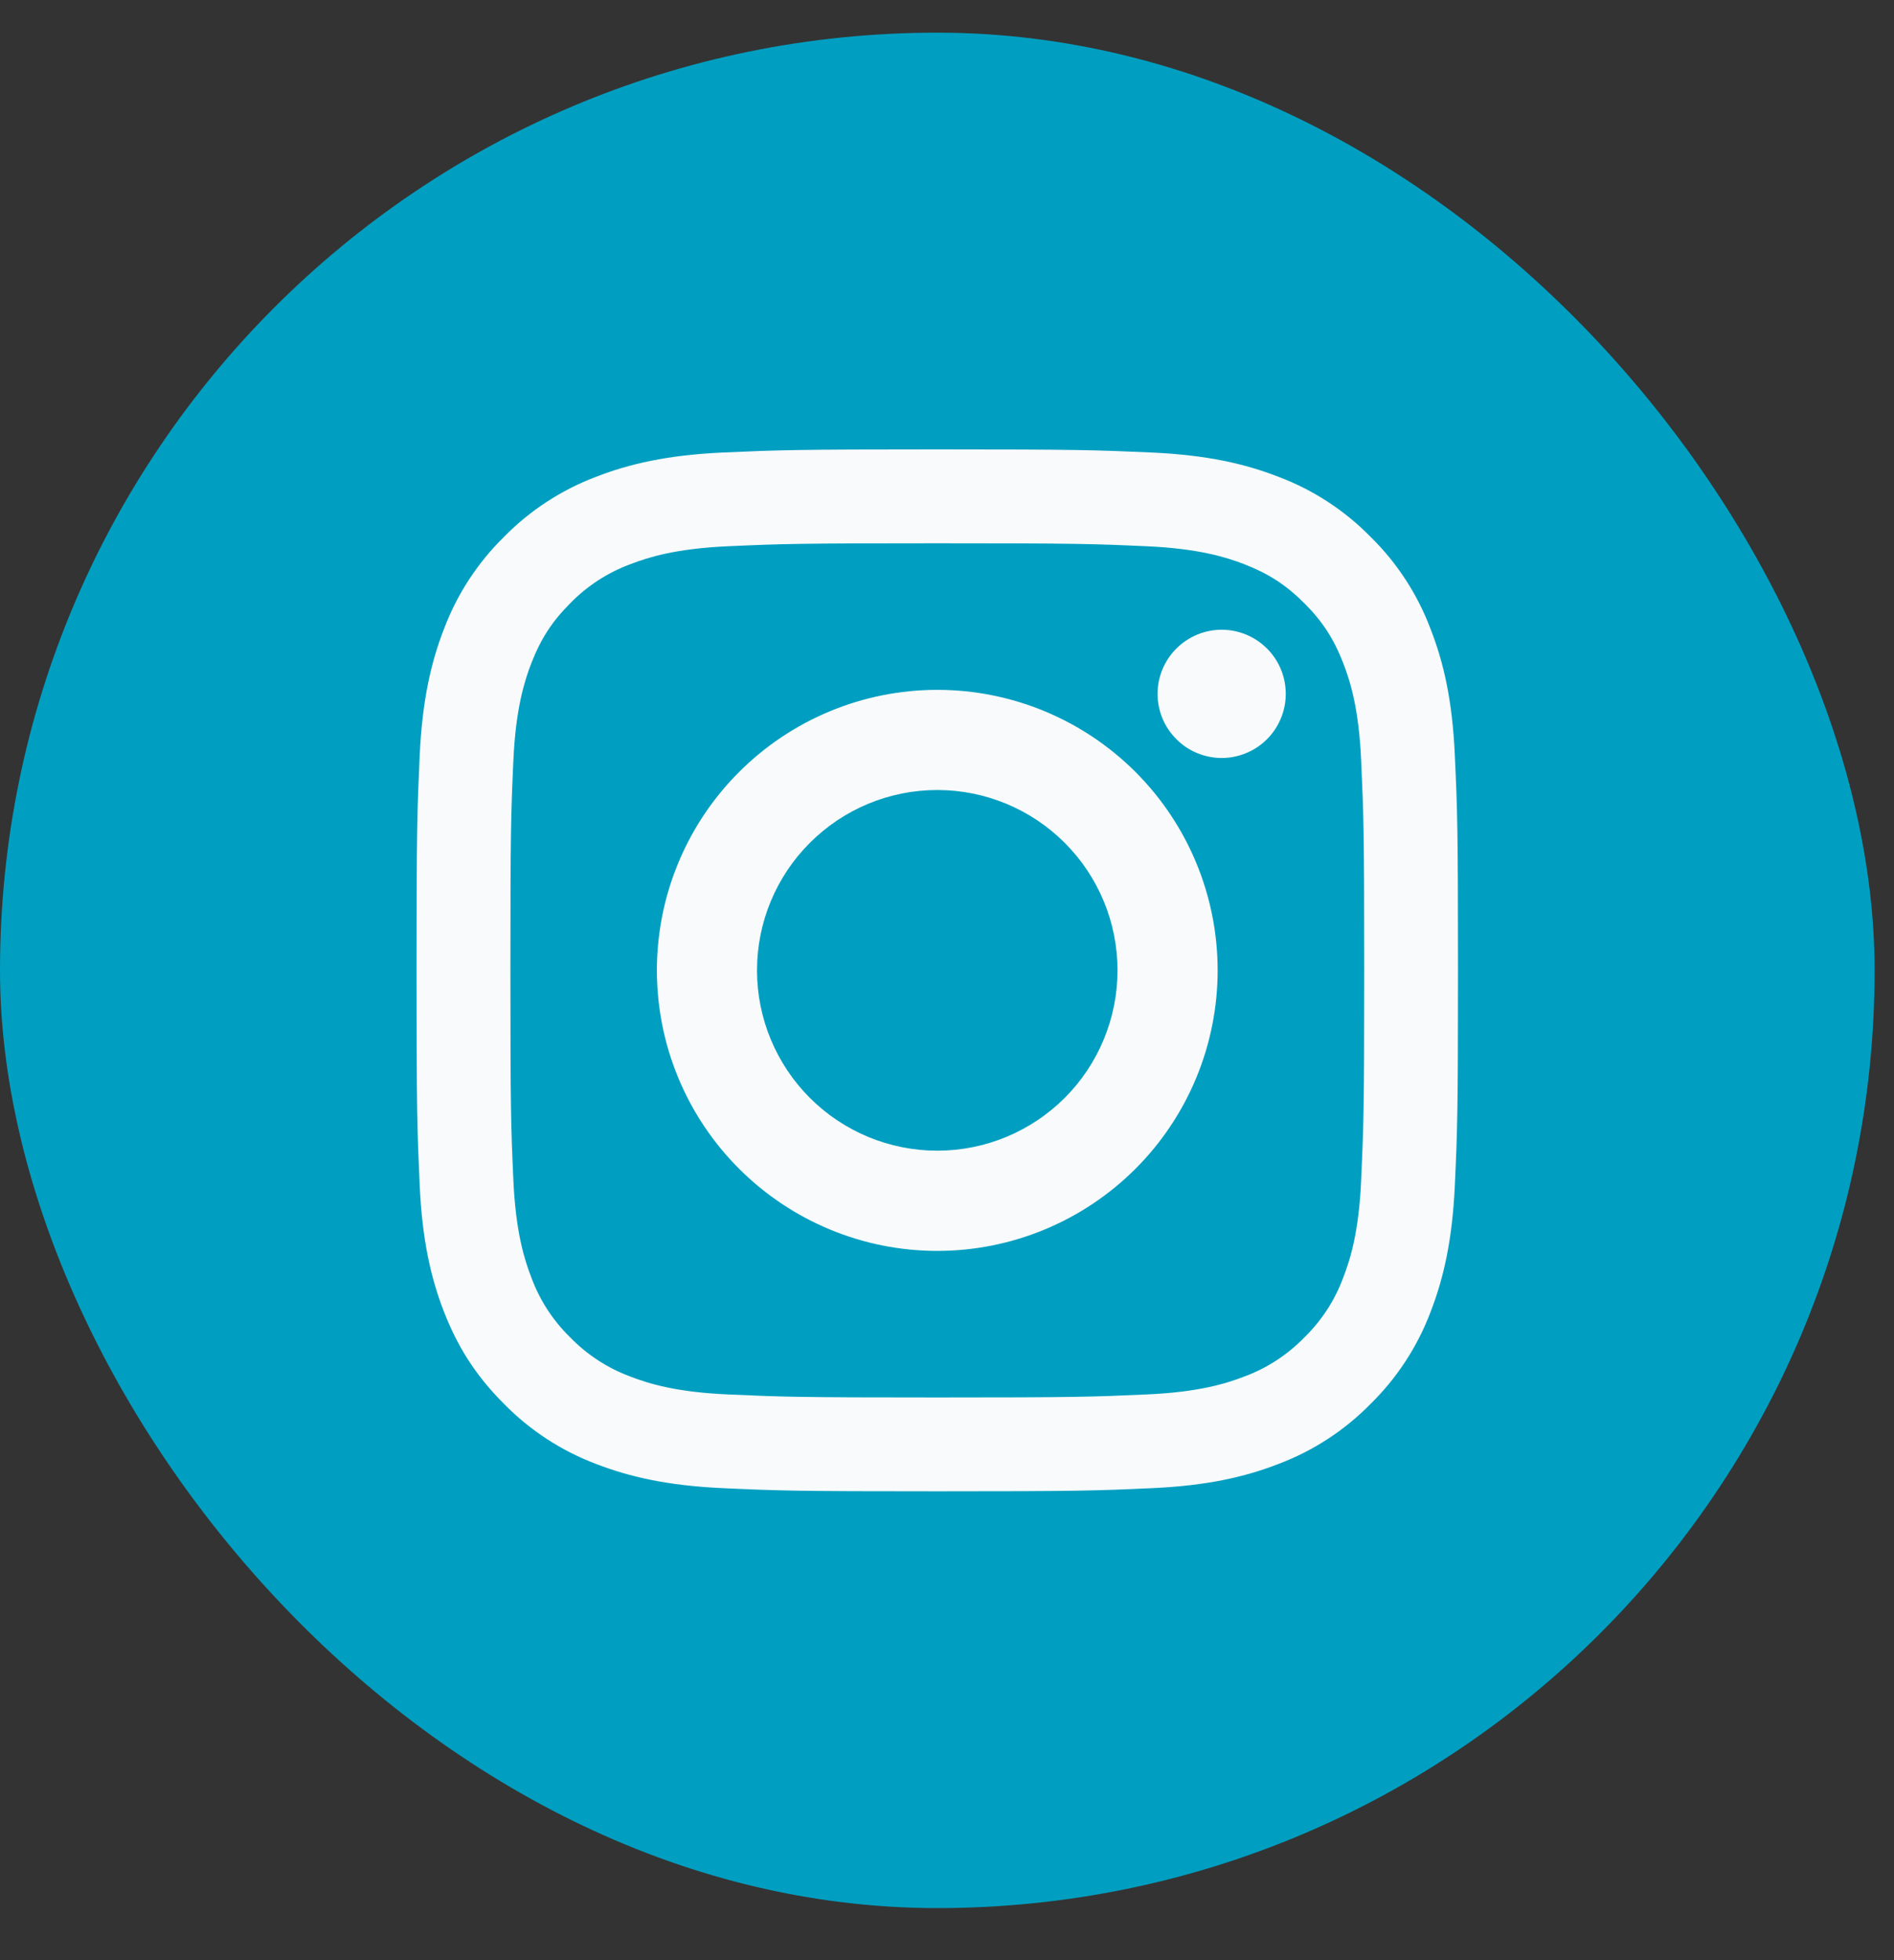 <svg width="29" height="30" viewBox="0 0 29 30" fill="none"
     xmlns="http://www.w3.org/2000/svg">
    <rect x="0" y="0" width="29" height="30" fill="#333333" stroke="none"/>
    <rect y="0.5" width="28.703" height="28.703" rx="14.351"
          fill="#009FC1" />
    <path fill-rule="evenodd" clip-rule="evenodd"
          d="M14.351 6.878C12.186 6.878 11.915 6.888 11.064 6.926C10.215 6.965 9.636 7.1 9.128 7.297C8.597 7.497 8.115 7.811 7.717 8.217C7.311 8.615 6.997 9.097 6.797 9.629C6.6 10.136 6.466 10.715 6.426 11.564C6.388 12.415 6.378 12.686 6.378 14.851C6.378 17.016 6.388 17.288 6.426 18.139C6.465 18.988 6.6 19.567 6.797 20.074C7.001 20.598 7.273 21.043 7.717 21.486C8.115 21.892 8.597 22.206 9.128 22.406C9.636 22.602 10.215 22.737 11.064 22.776C11.915 22.815 12.186 22.824 14.351 22.824C16.516 22.824 16.788 22.815 17.639 22.776C18.488 22.738 19.067 22.603 19.574 22.406C20.106 22.206 20.588 21.892 20.986 21.486C21.392 21.088 21.706 20.606 21.906 20.074C22.102 19.567 22.237 18.988 22.276 18.139C22.315 17.288 22.324 17.016 22.324 14.851C22.324 12.686 22.315 12.415 22.276 11.564C22.238 10.715 22.103 10.136 21.905 9.629C21.705 9.097 21.392 8.615 20.986 8.217C20.588 7.811 20.106 7.497 19.574 7.297C19.067 7.1 18.488 6.965 17.639 6.926C16.788 6.888 16.516 6.878 14.351 6.878ZM14.351 8.315C16.48 8.315 16.732 8.323 17.573 8.361C18.35 8.397 18.773 8.527 19.054 8.636C19.426 8.781 19.691 8.953 19.971 9.232C20.25 9.511 20.422 9.777 20.567 10.149C20.676 10.43 20.806 10.852 20.841 11.63C20.879 12.47 20.888 12.723 20.888 14.851C20.888 16.98 20.879 17.232 20.841 18.073C20.806 18.851 20.676 19.273 20.567 19.553C20.439 19.9 20.235 20.213 19.971 20.47C19.713 20.735 19.4 20.939 19.054 21.067C18.773 21.176 18.35 21.306 17.573 21.341C16.733 21.379 16.48 21.388 14.351 21.388C12.223 21.388 11.97 21.379 11.13 21.341C10.352 21.306 9.93 21.176 9.649 21.067C9.303 20.939 8.99 20.735 8.732 20.47C8.468 20.213 8.264 19.9 8.136 19.553C8.027 19.273 7.897 18.851 7.861 18.073C7.823 17.233 7.815 16.98 7.815 14.851C7.815 12.723 7.823 12.47 7.861 11.63C7.897 10.852 8.027 10.43 8.136 10.149C8.281 9.777 8.453 9.511 8.732 9.232C8.99 8.968 9.303 8.764 9.649 8.636C9.93 8.527 10.352 8.397 11.13 8.361C11.97 8.323 12.223 8.315 14.351 8.315Z"
          fill="#F9FAFB" />
    <path fill-rule="evenodd" clip-rule="evenodd"
          d="M14.351 10.558C13.213 10.558 12.121 11.011 11.316 11.816C10.51 12.621 10.058 13.713 10.058 14.851C10.058 15.99 10.51 17.082 11.316 17.887C12.121 18.692 13.213 19.145 14.351 19.145C15.49 19.145 16.582 18.692 17.387 17.887C18.192 17.082 18.644 15.99 18.644 14.851C18.644 13.713 18.192 12.621 17.387 11.816C16.582 11.011 15.49 10.558 14.351 10.558ZM14.351 17.611C13.619 17.611 12.917 17.32 12.4 16.803C11.882 16.285 11.591 15.583 11.591 14.851C11.591 14.119 11.882 13.417 12.4 12.9C12.917 12.382 13.619 12.091 14.351 12.091C15.083 12.091 15.785 12.382 16.303 12.9C16.82 13.417 17.111 14.119 17.111 14.851C17.111 15.583 16.82 16.285 16.303 16.803C15.785 17.32 15.083 17.611 14.351 17.611ZM19.687 10.62C19.687 10.748 19.662 10.876 19.612 10.995C19.563 11.114 19.491 11.222 19.4 11.313C19.308 11.405 19.2 11.477 19.081 11.526C18.962 11.575 18.835 11.601 18.706 11.601C18.577 11.601 18.449 11.575 18.33 11.526C18.211 11.477 18.103 11.405 18.012 11.313C17.921 11.222 17.848 11.114 17.799 10.995C17.75 10.876 17.724 10.748 17.724 10.62C17.724 10.359 17.828 10.11 18.012 9.926C18.196 9.742 18.445 9.638 18.706 9.638C18.966 9.638 19.216 9.742 19.4 9.926C19.584 10.11 19.687 10.359 19.687 10.62Z"
          fill="#F9FAFB" />
</svg>
